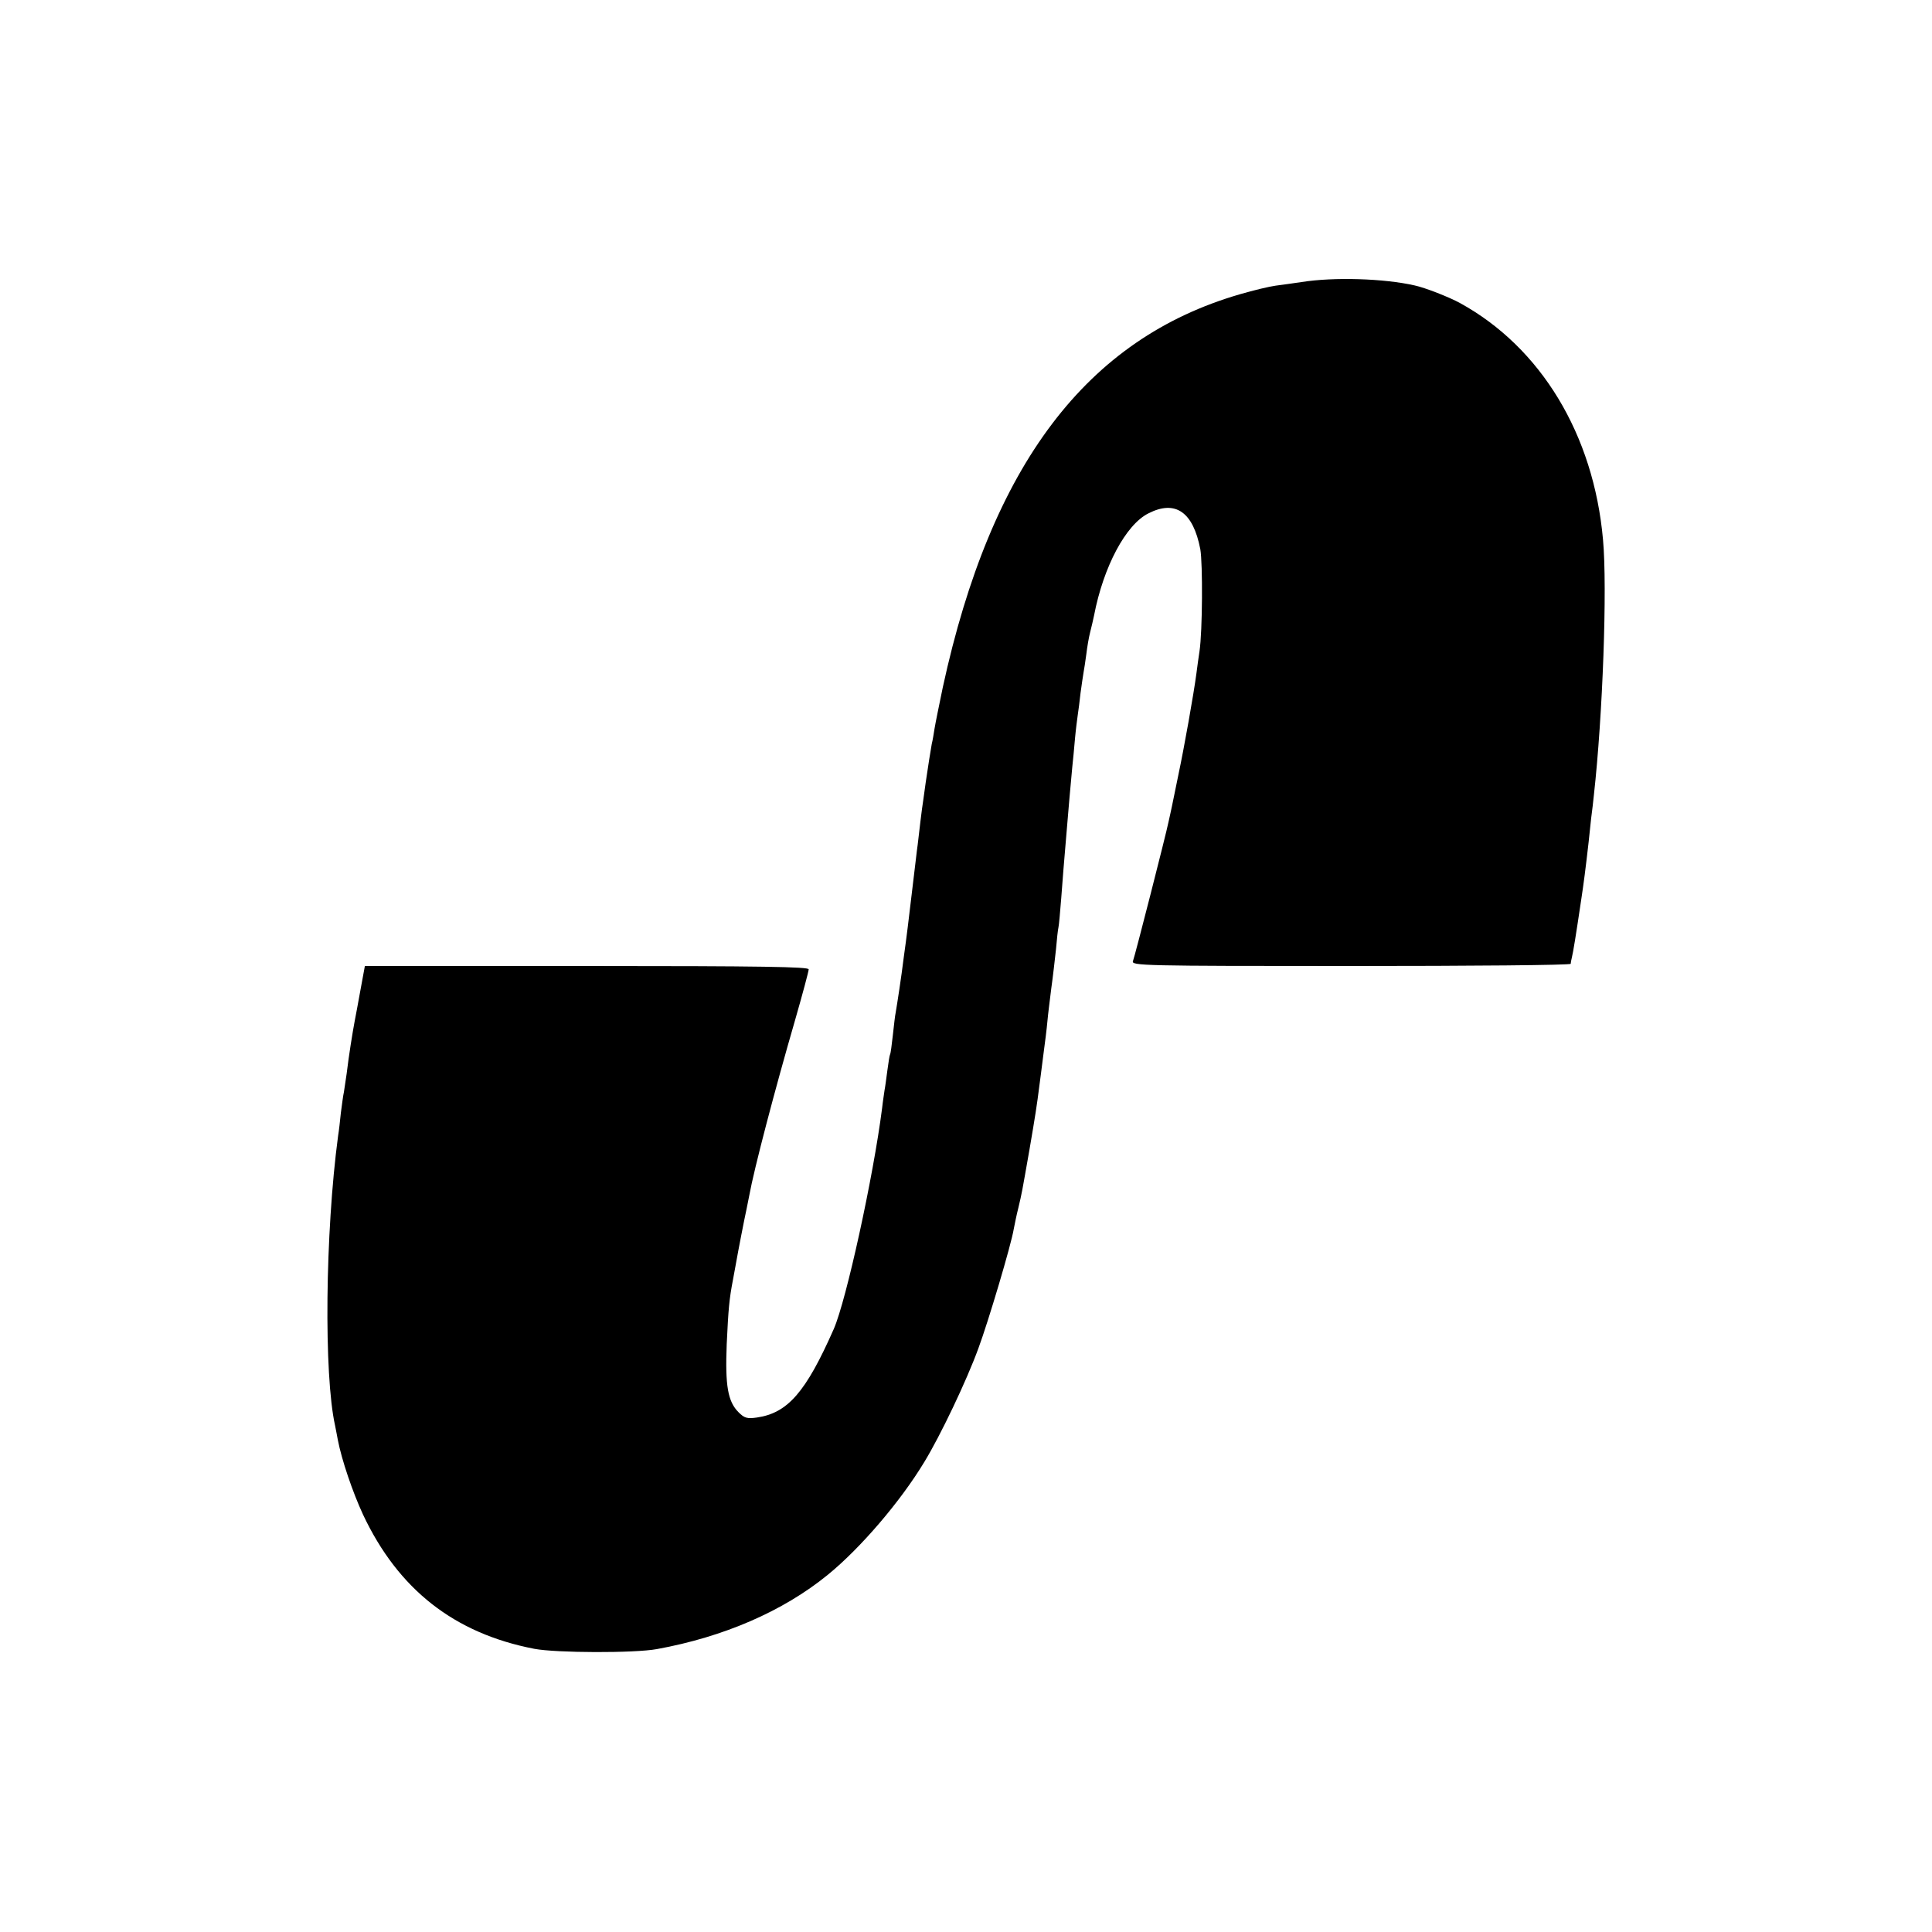 <?xml version="1.0" standalone="no"?>
<!DOCTYPE svg PUBLIC "-//W3C//DTD SVG 20010904//EN"
 "http://www.w3.org/TR/2001/REC-SVG-20010904/DTD/svg10.dtd">
<svg version="1.0" xmlns="http://www.w3.org/2000/svg"
 width="700pt" height="700pt" viewBox="0 0 700 700"
 preserveAspectRatio="xMidYMid meet">
<g transform="translate(0,700) scale(0.1,-0.1)"
fill="#000000" stroke="none">
<path d="M4715 5978 c-27 -4 -69 -10 -93 -13 -23 -3 -81 -17 -129 -31 -556
-161 -902 -618 -1077 -1424 -13 -63 -27 -131 -30 -150 -3 -19 -7 -44 -10 -55
-4 -23 -14 -84 -22 -140 -3 -22 -7 -51 -9 -65 -2 -14 -7 -47 -10 -75 -3 -27
-8 -66 -10 -85 -3 -19 -11 -93 -20 -165 -15 -125 -18 -154 -31 -247 -8 -66
-23 -163 -29 -198 -2 -8 -6 -44 -10 -80 -4 -36 -8 -67 -10 -70 -2 -3 -6 -29
-10 -59 -4 -30 -8 -61 -10 -70 -1 -9 -6 -38 -9 -66 -32 -251 -130 -697 -175
-800 -101 -229 -167 -305 -279 -321 -35 -5 -45 -2 -66 19 -39 39 -49 96 -43
247 6 127 9 163 23 235 3 17 8 44 11 60 6 35 30 159 38 195 3 14 7 36 10 50
17 94 92 380 166 635 27 94 49 176 49 183 0 9 -167 12 -804 12 l-804 0 -16
-87 c-9 -49 -18 -99 -21 -113 -8 -43 -21 -123 -29 -190 -4 -25 -8 -55 -10 -67
-3 -12 -7 -46 -11 -75 -3 -29 -7 -66 -10 -83 -47 -352 -52 -866 -11 -1050 3
-16 8 -40 10 -52 14 -73 54 -190 91 -270 128 -272 331 -431 621 -487 79 -15
363 -16 444 -1 242 44 457 137 619 269 118 96 263 265 350 409 58 95 153 294
196 412 36 97 119 376 128 432 3 15 10 51 17 78 13 55 12 51 40 210 20 116 28
168 35 225 3 19 9 71 15 116 6 44 13 100 15 124 2 24 9 78 14 119 6 42 13 105
17 141 3 36 7 72 9 80 2 8 6 56 10 105 7 89 8 109 19 235 3 36 8 94 11 130 3
36 8 85 10 110 3 25 7 72 10 105 3 33 8 71 10 85 2 14 7 49 10 79 4 30 9 63
11 75 2 12 7 41 10 66 3 25 9 61 14 80 5 19 11 46 14 60 34 177 115 329 197
370 98 50 162 5 188 -130 9 -52 8 -296 -3 -370 -3 -19 -8 -55 -11 -79 -10 -76
-45 -272 -65 -366 -10 -49 -21 -102 -24 -117 -3 -16 -9 -40 -12 -55 -10 -49
-122 -487 -129 -505 -7 -17 35 -18 789 -18 438 0 796 3 797 8 0 4 2 14 4 22 5
20 15 82 34 210 9 59 16 113 27 210 2 19 6 58 9 85 4 28 8 66 10 85 32 287 49
751 33 925 -34 381 -225 696 -518 857 -38 21 -127 56 -165 64 -110 25 -292 31
-410 12z"/>
</g>
</svg>
